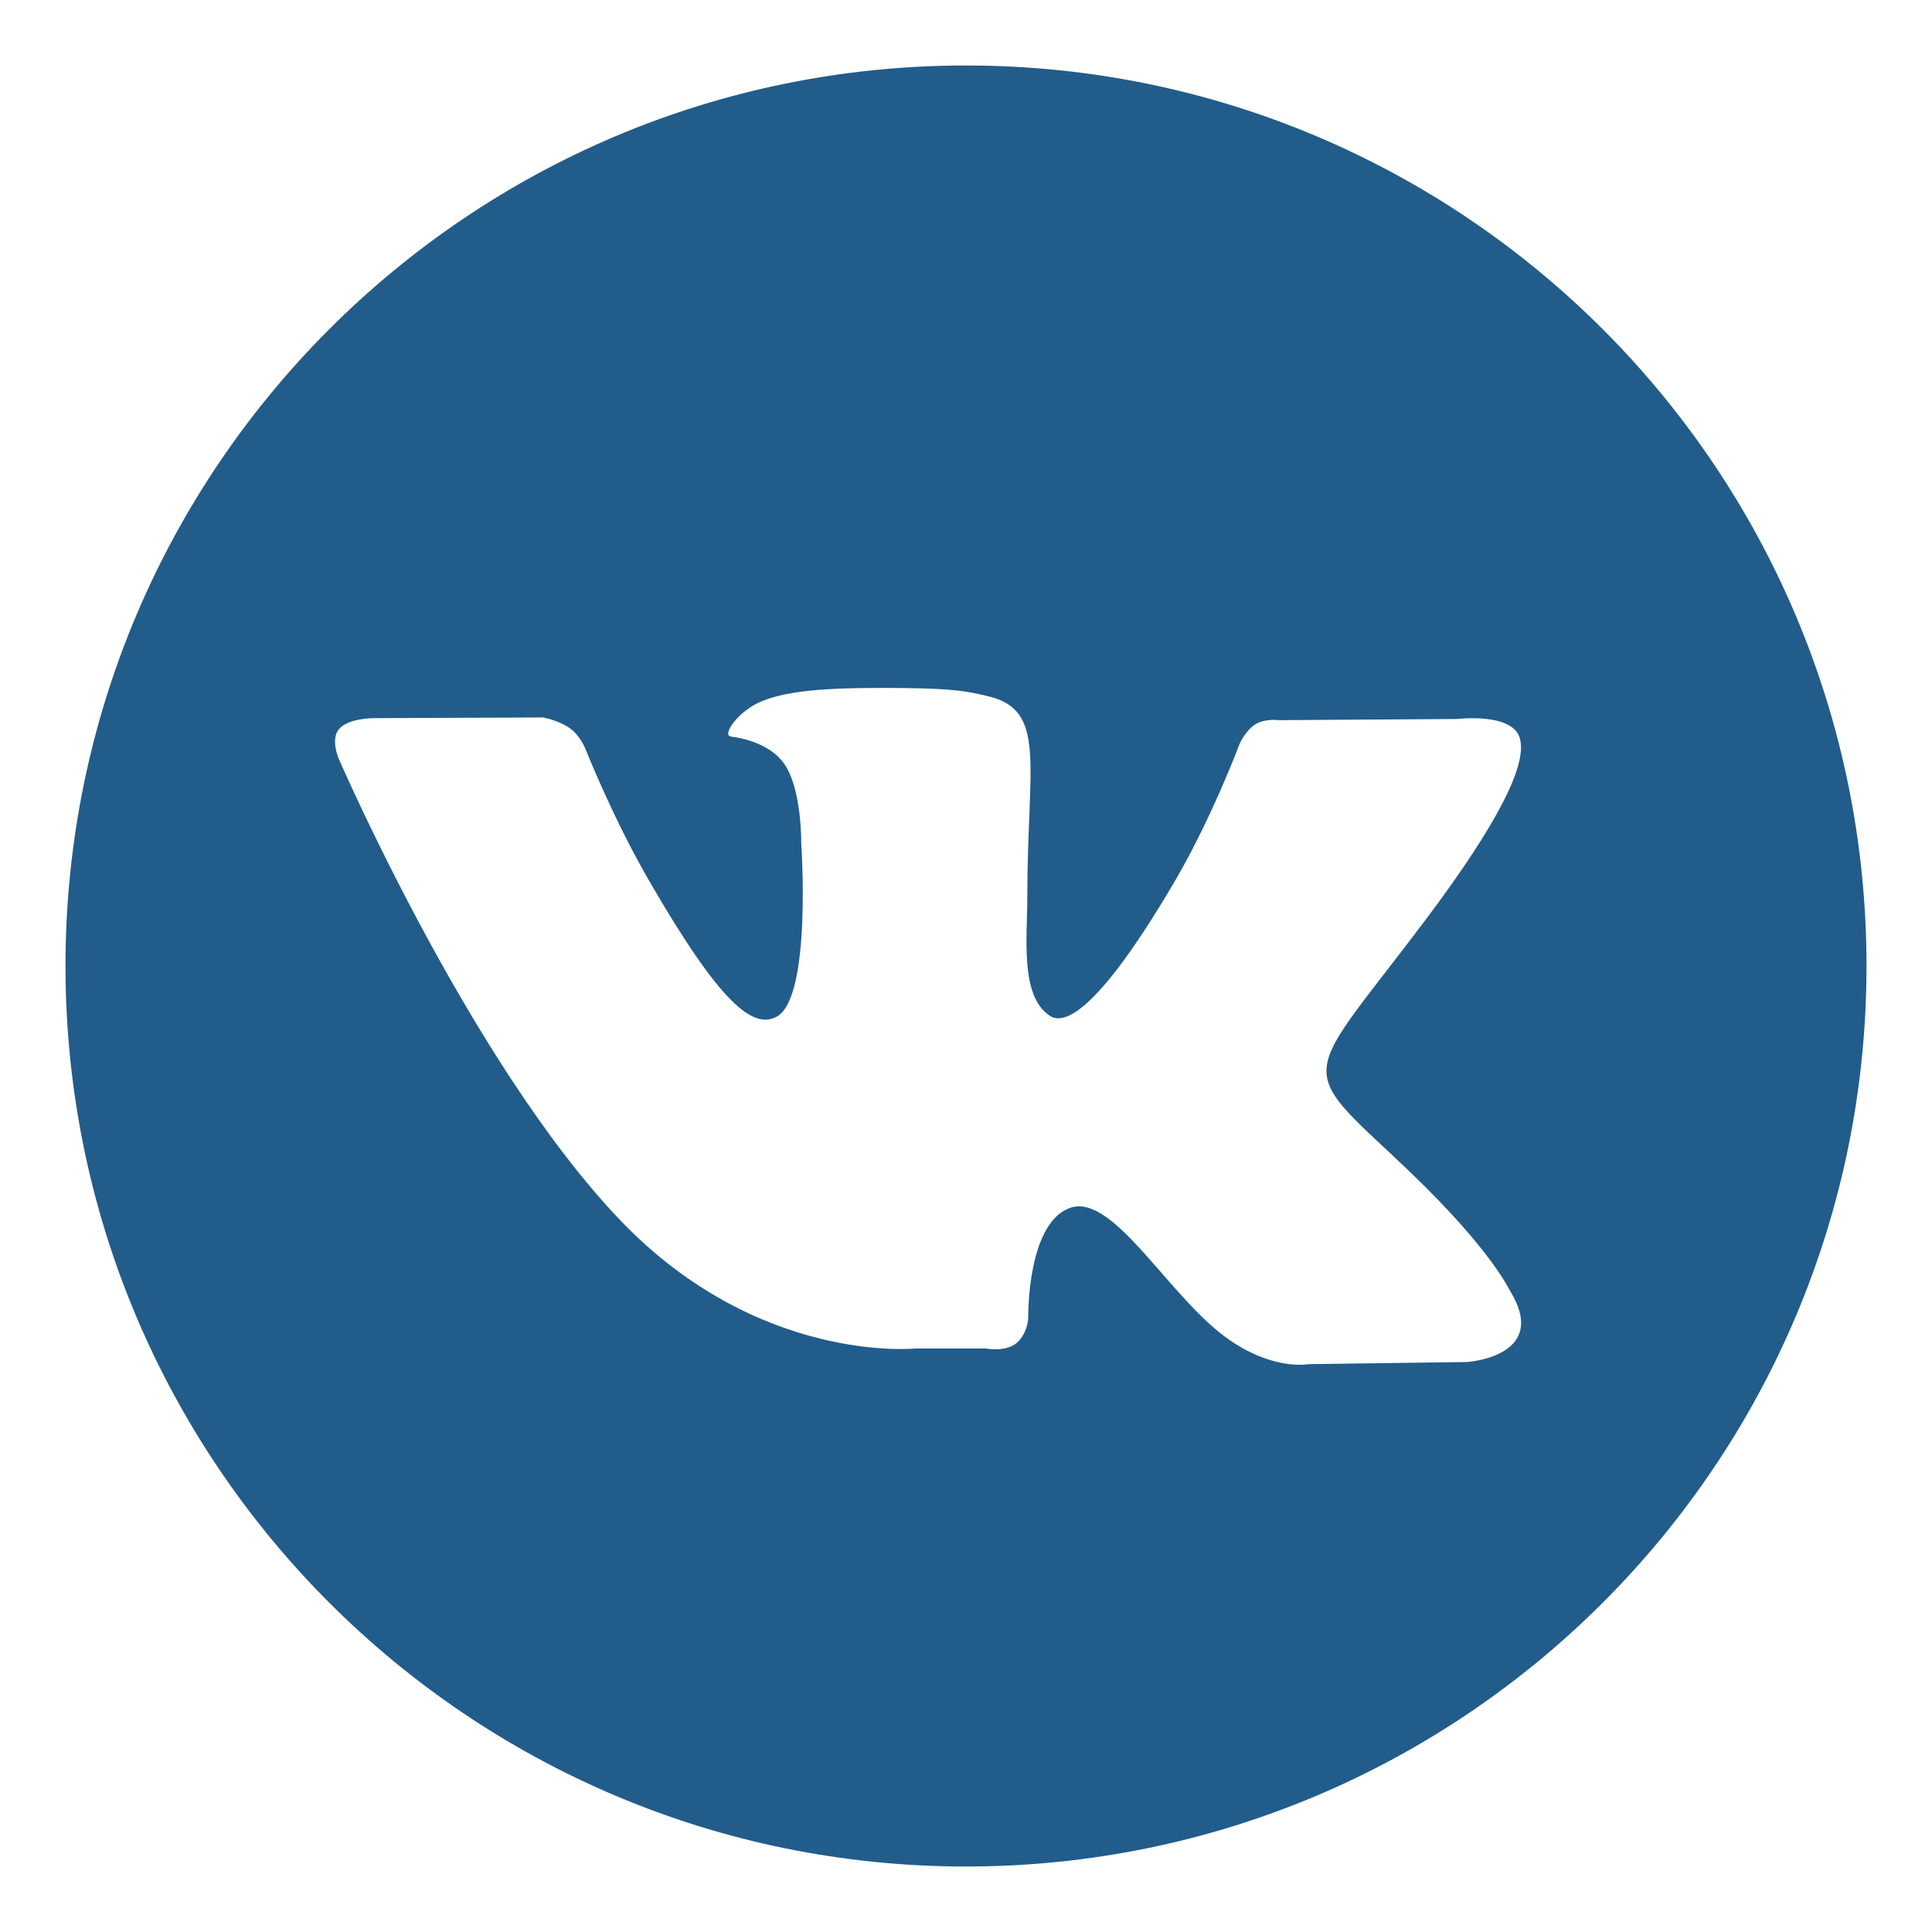 <?xml version="1.0" encoding="UTF-8"?> <svg xmlns="http://www.w3.org/2000/svg" width="59" height="59" viewBox="0 0 59 59" fill="none"><path d="M57 29.5C57 44.685 44.688 57 29.5 57C14.315 57 2 44.685 2 29.5C2 14.311 14.311 2 29.5 2C44.689 2 57 14.311 57 29.5ZM42.532 35.287C39.498 32.47 39.903 32.924 43.562 28.053C45.787 25.087 46.682 23.277 46.398 22.501C46.134 21.76 44.5 21.957 44.5 21.957L39.049 21.992C39.049 21.992 38.641 21.936 38.343 22.115C38.053 22.288 37.863 22.698 37.863 22.698C37.863 22.698 37.005 24.992 35.856 26.946C33.433 31.064 32.459 31.281 32.064 31.023C31.142 30.426 31.373 28.63 31.373 27.354C31.373 23.361 31.977 21.697 30.192 21.266C29.602 21.123 29.166 21.029 27.652 21.012C25.709 20.994 24.064 21.021 23.133 21.474C22.512 21.778 22.034 22.454 22.325 22.493C22.684 22.539 23.501 22.713 23.932 23.301C24.492 24.06 24.469 25.766 24.469 25.766C24.469 25.766 24.795 30.462 23.721 31.046C22.99 31.448 21.982 30.63 19.821 26.893C18.712 24.98 17.876 22.863 17.876 22.863C17.876 22.863 17.714 22.465 17.422 22.253C17.075 21.999 16.587 21.91 16.587 21.91L11.413 21.931C11.413 21.931 10.634 21.928 10.351 22.266C10.096 22.567 10.33 23.137 10.33 23.137C10.33 23.137 14.381 32.516 18.968 37.292C23.181 41.671 27.955 41.181 27.955 41.181H30.116C30.116 41.181 30.771 41.311 31.104 40.961C31.411 40.629 31.401 40.214 31.401 40.214C31.401 40.214 31.361 37.307 32.708 36.877C34.039 36.461 35.744 39.69 37.554 40.925C38.92 41.866 39.959 41.659 39.959 41.659L44.797 41.594C44.797 41.594 47.329 41.436 46.129 39.443C46.028 39.281 45.428 37.973 42.529 35.288" fill="#215C8B"></path></svg> 